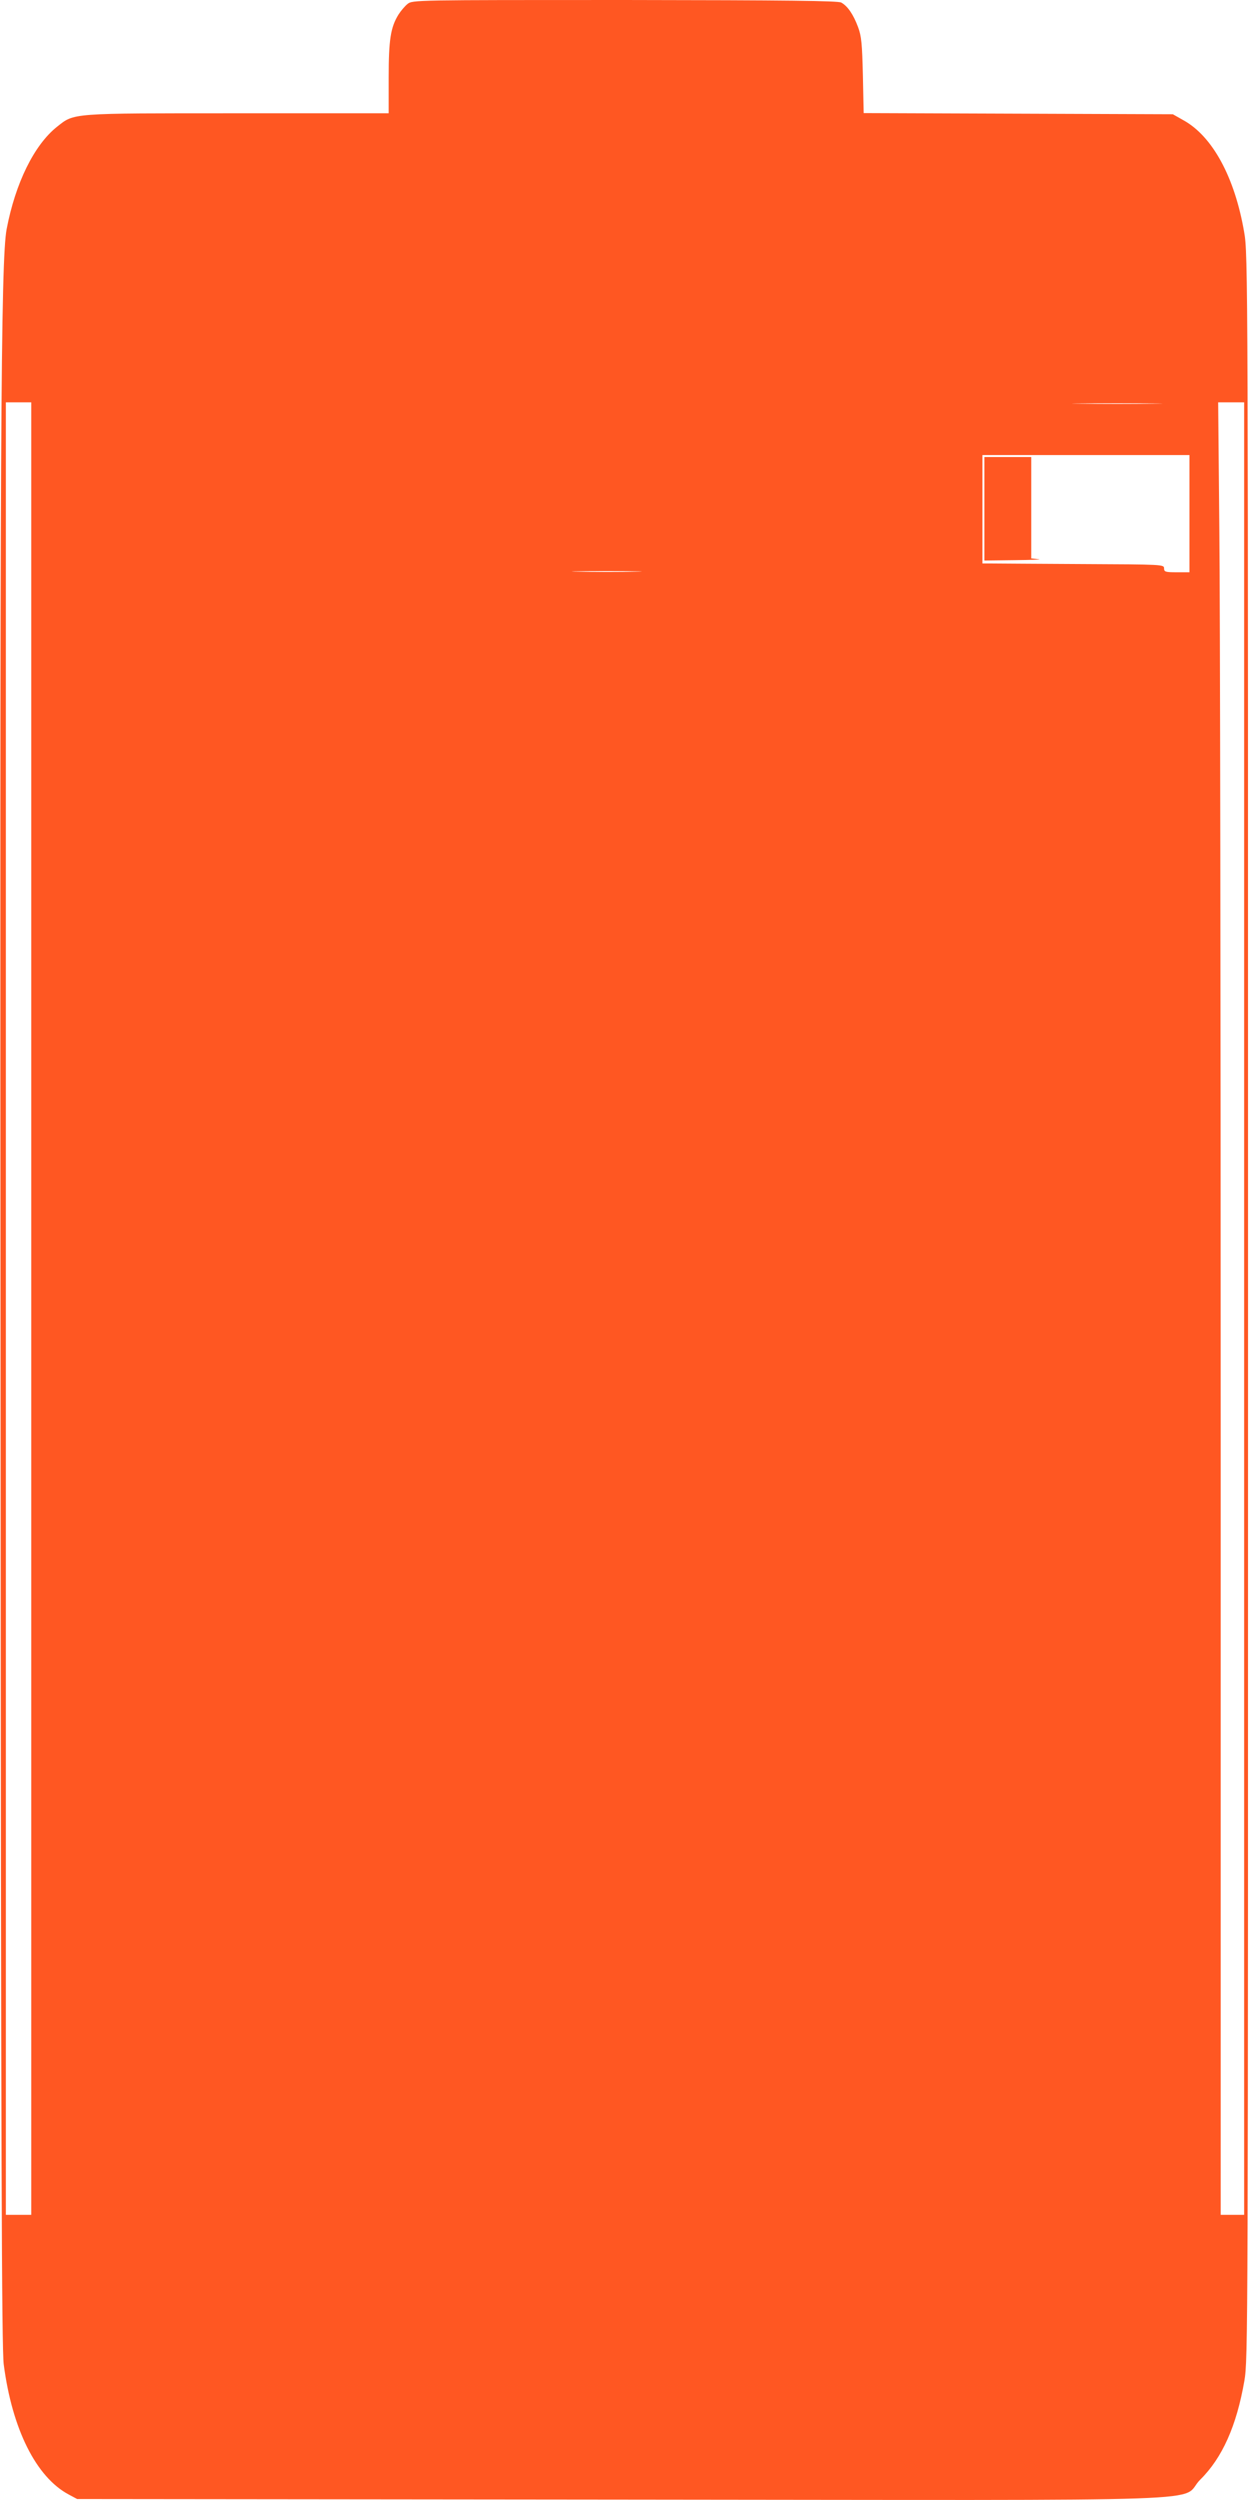 <?xml version="1.0" standalone="no"?>
<!DOCTYPE svg PUBLIC "-//W3C//DTD SVG 20010904//EN"
 "http://www.w3.org/TR/2001/REC-SVG-20010904/DTD/svg10.dtd">
<svg version="1.0" xmlns="http://www.w3.org/2000/svg"
 width="640pt" height="1280pt" viewBox="0 0 640 1280"
 preserveAspectRatio="xMidYMid meet">
<g transform="translate(0,1280) scale(0.1,-0.1)"
fill="#ff5722" stroke="none">
<path d="M2087 12780 c-14 -11 -35 -36 -47 -55 -40 -65 -50 -128 -50 -322 l0
-183 -773 0 c-863 0 -835 2 -925 -69 -117 -93 -213 -288 -258 -524 -30 -160
-35 -1084 -31 -6017 2 -3877 6 -4834 16 -4915 43 -332 166 -578 333 -667 l43
-23 2790 -3 c3201 -3 2842 -15 2961 103 112 111 185 274 225 504 19 111 19
203 19 5501 0 5293 0 5390 -20 5502 -48 280 -162 491 -312 573 l-53 30 -791 3
-792 3 -4 192 c-4 163 -7 201 -25 249 -24 64 -53 107 -86 125 -17 9 -275 12
-1108 13 -1074 0 -1087 0 -1112 -20z m-1927 -6680 l0 -4640 -65 0 -65 0 0
4640 0 4640 65 0 65 0 0 -4640z m5748 4633 c-104 -2 -272 -2 -375 0 -104 1
-19 2 187 2 206 0 291 -1 188 -2z m462 -4633 l0 -4640 -60 0 -60 0 0 3988 c0
2193 -3 4281 -7 4640 l-6 652 66 0 67 0 0 -4640z m-280 4070 l0 -300 -65 0
c-58 0 -65 2 -65 20 0 20 -7 20 -417 22 -230 1 -439 3 -466 3 l-47 0 0 278 0
277 530 0 530 0 0 -300z m-2837 -297 c-78 -2 -208 -2 -290 0 -81 1 -17 3 142
3 160 0 226 -2 148 -3z"/>
<path d="M5040 10195 l0 -265 158 2 c86 1 140 3 120 5 l-38 4 0 260 0 259
-120 0 -120 0 0 -265z"/>
</g>
</svg>
